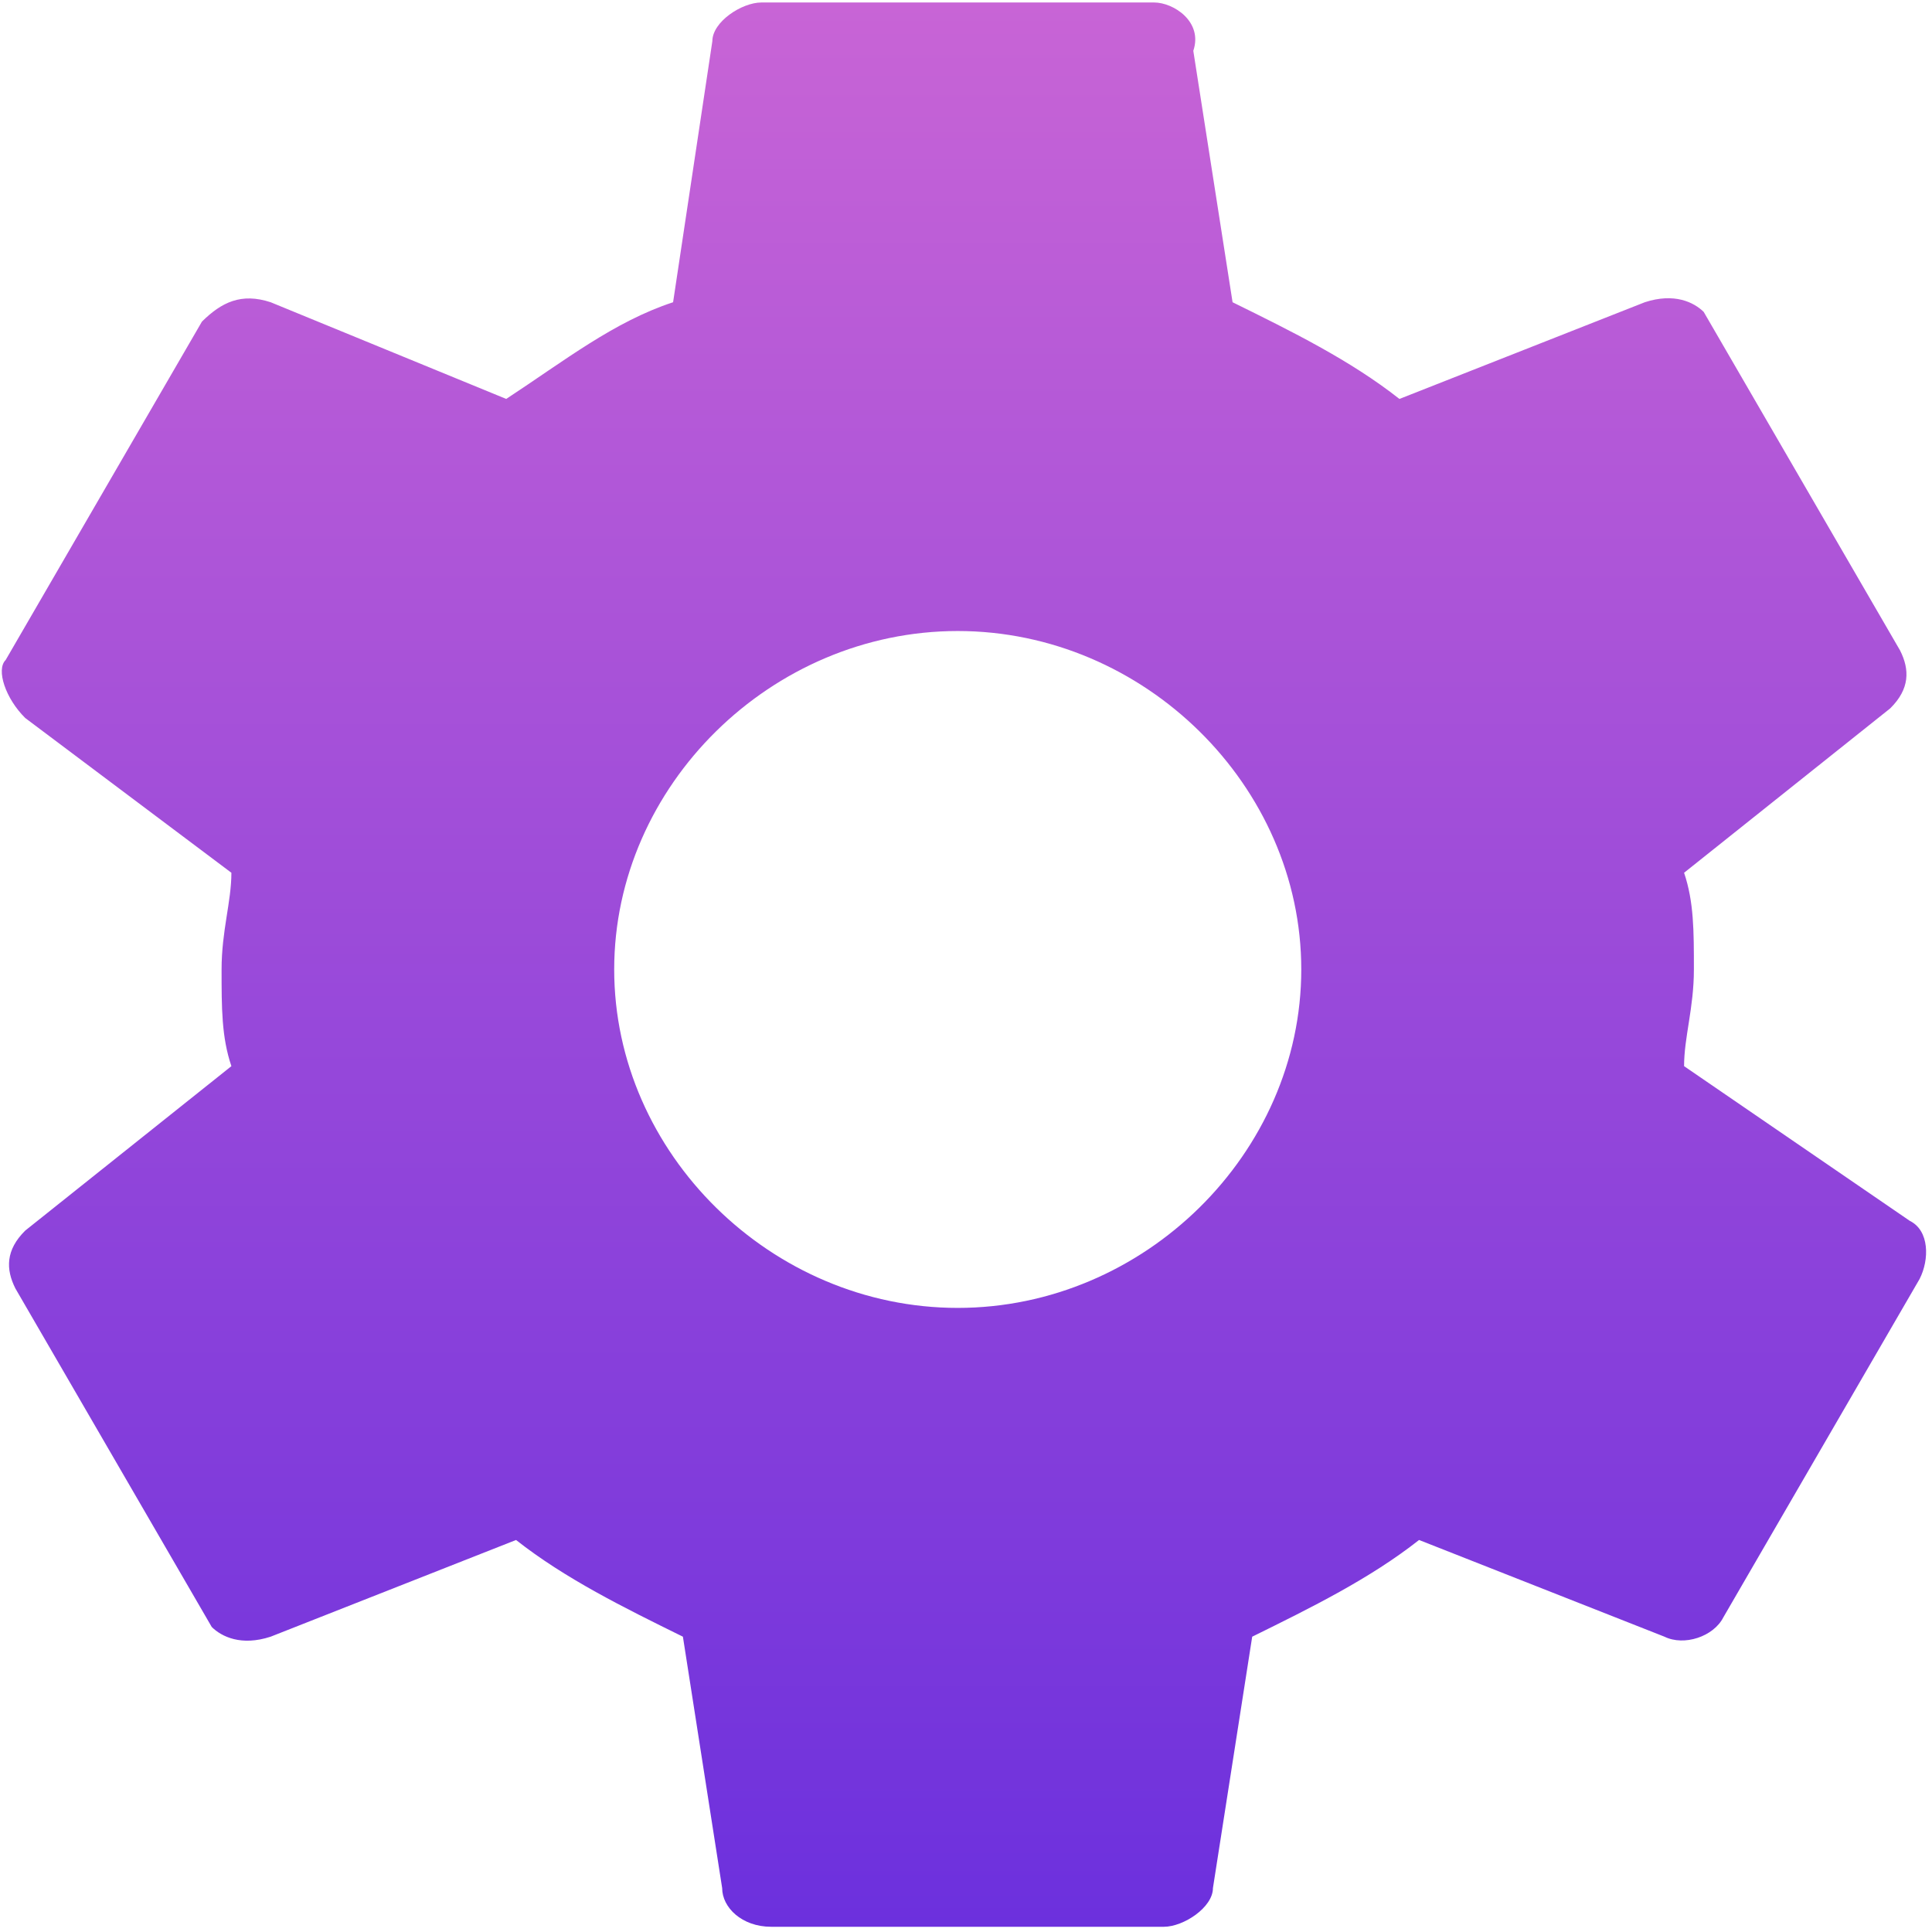 <?xml version="1.0" encoding="UTF-8"?> <svg xmlns="http://www.w3.org/2000/svg" width="251" height="251" viewBox="0 0 251 251" fill="none"> <path d="M218.791 138.512C218.791 134.743 220.066 130.975 220.066 125.949C220.066 120.924 220.066 117.155 218.791 113.387L245.57 92.03C248.12 89.517 248.12 87.005 246.845 84.492L221.341 40.522C220.066 39.266 217.516 38.01 213.69 39.266L181.81 51.829C175.434 46.804 167.783 43.035 160.132 39.266L155.031 6.603C156.307 2.834 152.481 0.322 149.931 0.322H98.923C96.372 0.322 92.547 2.834 92.547 5.347L87.446 39.266C79.795 41.779 73.419 46.804 65.768 51.829L35.164 39.266C31.338 38.01 28.788 39.266 26.237 41.779L0.733 85.748C-0.542 87.005 0.733 90.774 3.284 93.286L30.062 113.387C30.062 117.155 28.787 120.924 28.787 125.949C28.787 130.975 28.787 134.743 30.062 138.512L3.284 159.869C0.733 162.382 0.733 164.894 2.008 167.407L27.512 211.377C28.787 212.633 31.337 213.889 35.163 212.633L67.043 200.07C73.419 205.095 81.07 208.864 88.721 212.633L93.822 245.296C93.822 247.809 96.372 250.322 100.198 250.322H151.205C153.756 250.322 157.581 247.808 157.581 245.296L162.682 212.633C170.333 208.864 177.984 205.095 184.36 200.07L216.24 212.633C218.791 213.889 222.616 212.633 223.892 210.12L249.395 166.15C250.671 163.638 250.671 159.869 248.12 158.613L218.791 138.512ZM124.427 169.919C100.198 169.919 79.795 149.819 79.795 125.949C79.795 102.08 100.198 81.98 124.427 81.98C148.655 81.98 169.058 102.08 169.058 125.949C169.058 149.819 148.655 169.919 124.427 169.919Z" fill="url(#paint0_linear)"></path> <defs> <linearGradient id="paint0_linear" x1="125.233" y1="0.322" x2="125.233" y2="250.322" gradientUnits="userSpaceOnUse"> <stop stop-color="#C864D6"></stop> <stop offset="1" stop-color="#6C30DD"></stop> </linearGradient> </defs> </svg> 